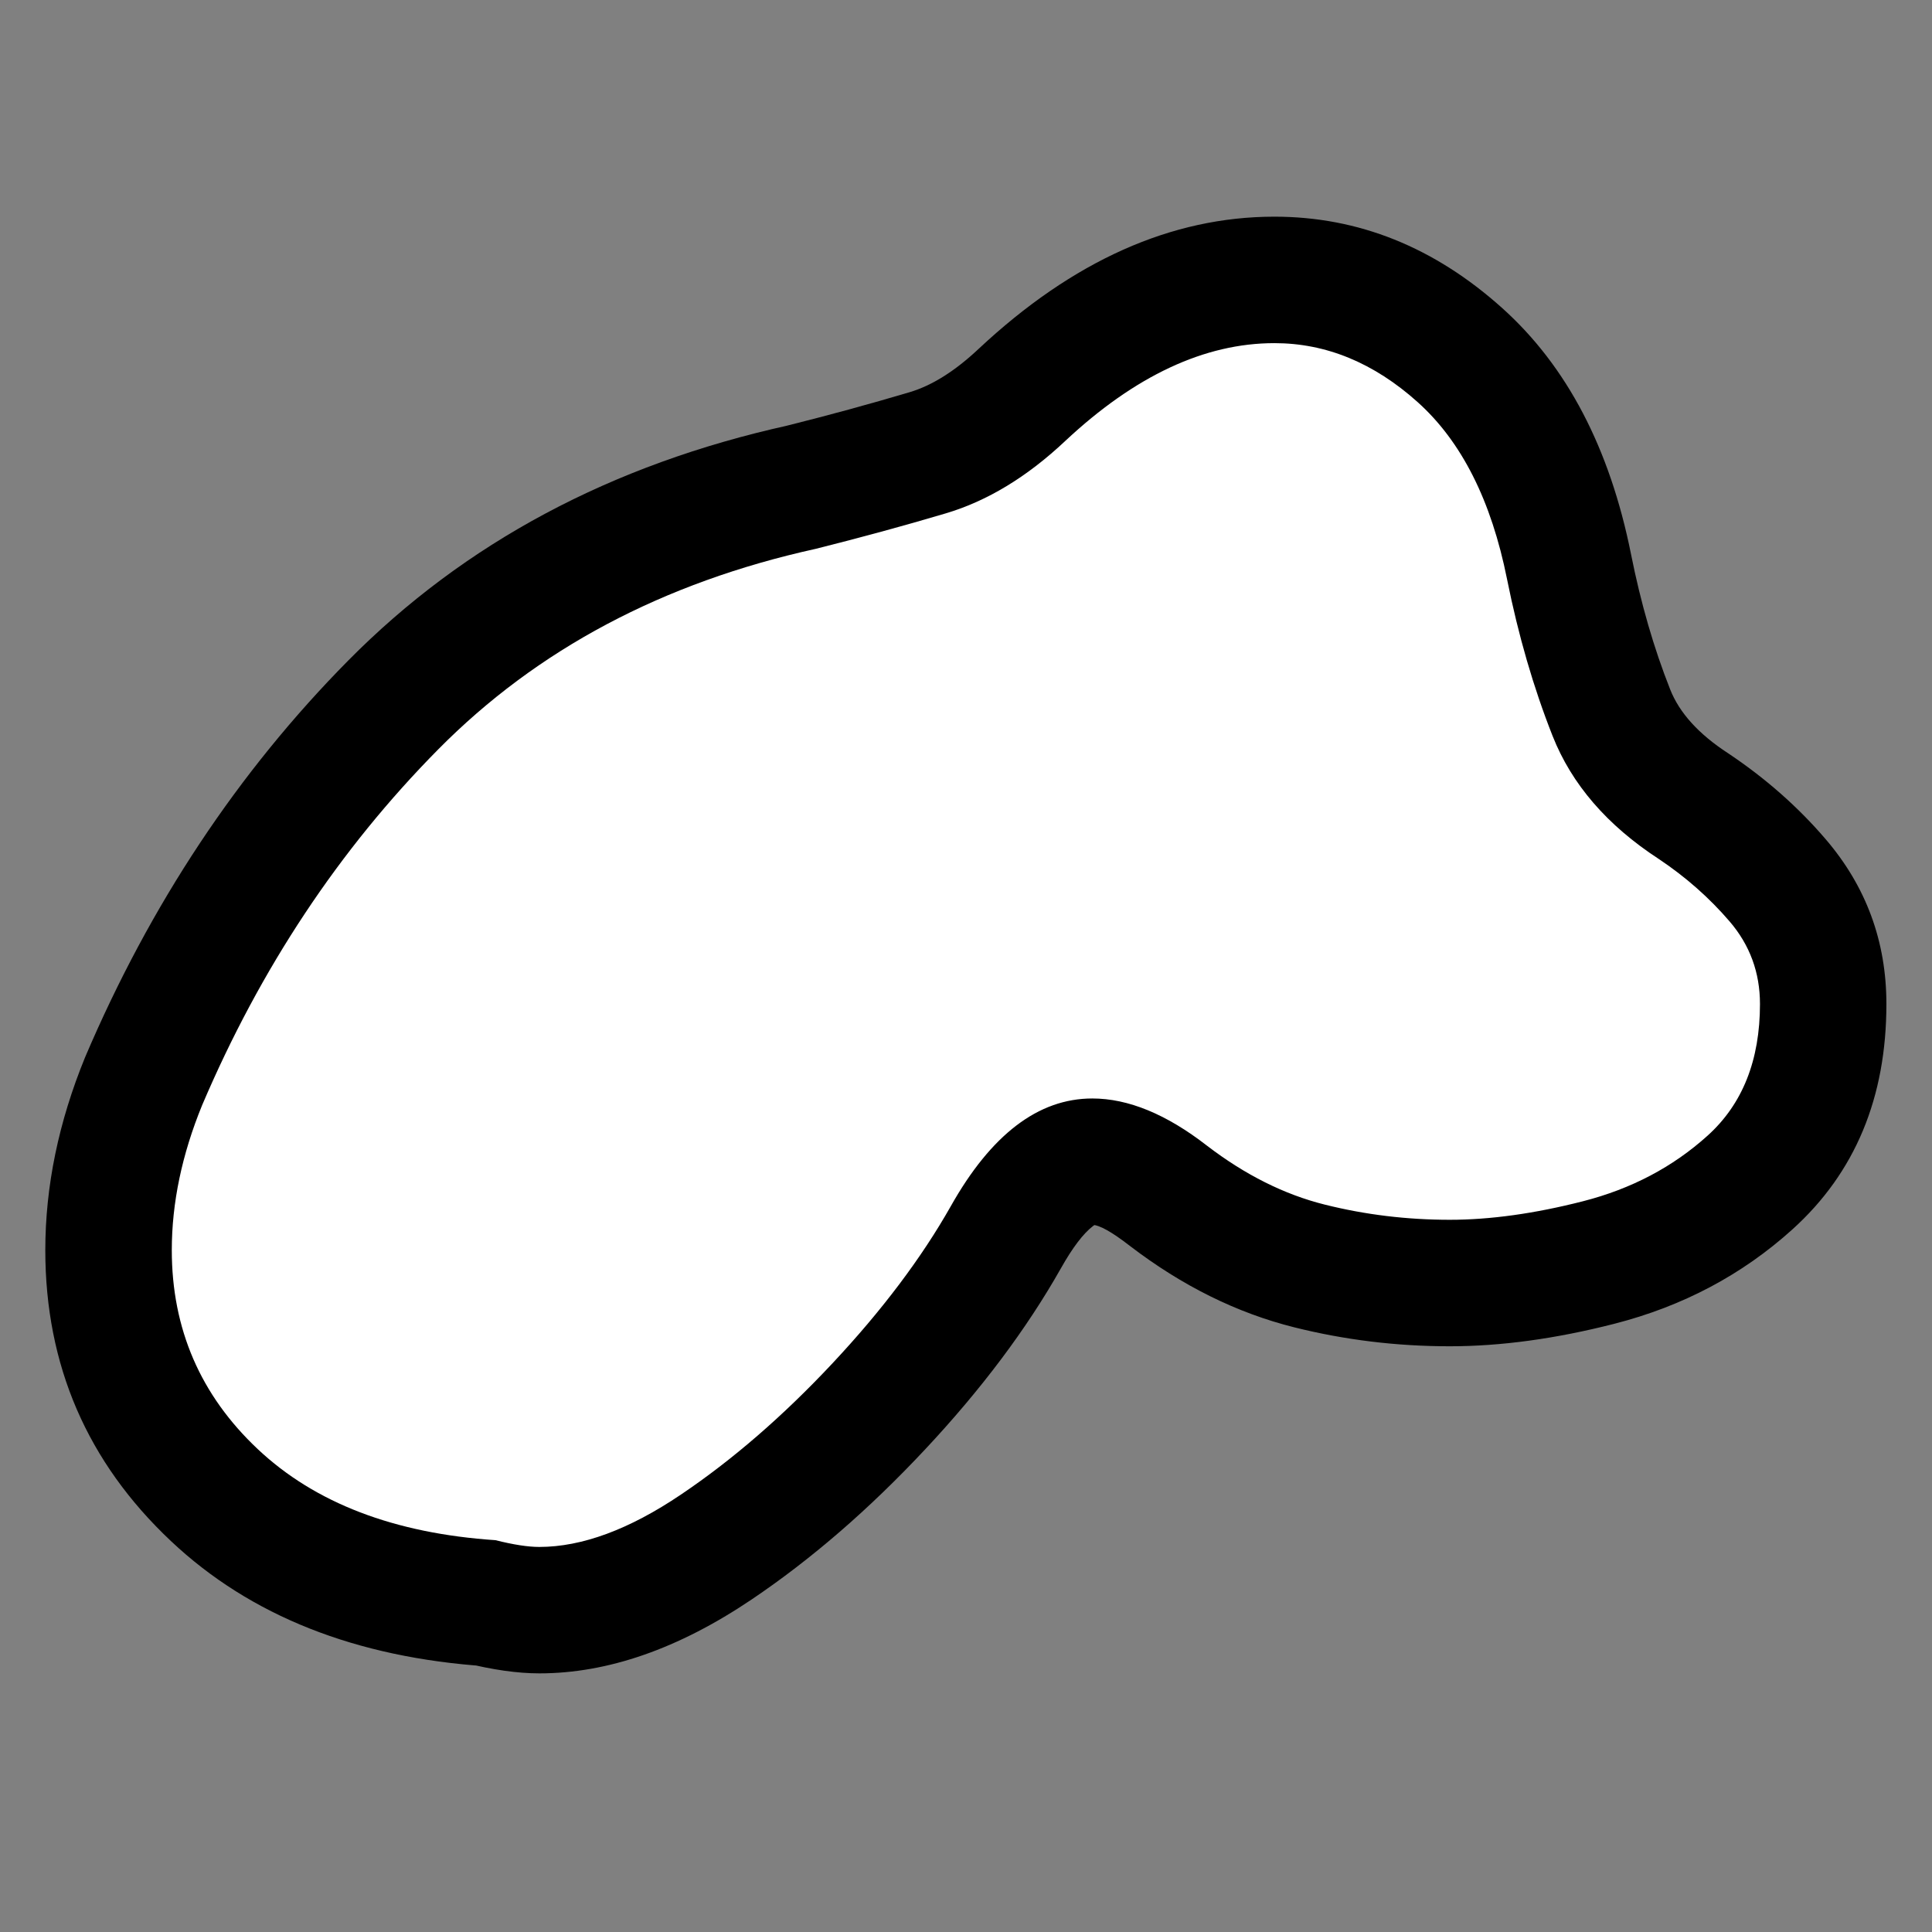 <svg xmlns="http://www.w3.org/2000/svg" xmlns:xlink="http://www.w3.org/1999/xlink" width="500" zoomAndPan="magnify" viewBox="0 0 375 375" height="500" preserveAspectRatio="xMidYMid meet"><rect x="0" y="0" width="375" height="375" fill="#808080" stroke="none"/><defs></defs><g id="cc1393a75e"><g style="fill:#000000;fill-opacity:1;"><g transform="translate(13.704, 274.729)"><path style="stroke:none" d="M 80.832 48.707 C 55.344 47.008 34.902 38.91 19.504 24.418 C 3.227 9.102 -4.91 -9.73 -4.91 -32.07 C -4.91 -44.449 -2.336 -56.93 2.809 -69.508 C 15.469 -99.215 32.496 -124.883 53.887 -146.52 C 76.48 -169.371 104.969 -184.586 139.355 -192.172 L 144.645 -168.203 L 138.691 -192.016 C 147.066 -194.109 155.121 -196.305 162.848 -198.602 C 167.195 -199.895 171.664 -202.703 176.254 -207.023 C 194.535 -224.121 213.668 -232.672 233.652 -232.672 C 249.957 -232.672 264.691 -226.762 277.863 -214.941 C 290.422 -203.672 298.762 -187.734 302.883 -167.129 C 304.773 -157.66 307.305 -148.918 310.477 -140.906 C 312.27 -136.367 316 -132.25 321.676 -128.551 C 328.926 -123.715 335.25 -118.152 340.645 -111.855 C 348.512 -102.68 352.445 -92.012 352.445 -79.848 C 352.445 -61.672 346.367 -47.09 334.207 -36.109 C 324.445 -27.293 312.918 -21.184 299.625 -17.781 C 288.246 -14.871 277.602 -13.418 267.688 -13.418 C 257.383 -13.418 247.328 -14.641 237.52 -17.094 C 226.383 -19.879 215.762 -25.137 205.656 -32.863 C 202.125 -35.605 199.68 -36.977 198.312 -36.977 C 198.516 -36.977 198.719 -37.016 198.926 -37.086 L 198.941 -37.086 C 198.809 -37.016 198.648 -36.906 198.461 -36.762 C 196.566 -35.32 194.484 -32.582 192.215 -28.547 C 185.562 -16.777 176.77 -5.051 165.832 6.629 C 154.969 18.234 143.75 27.938 132.18 35.734 C 118 45.289 104.266 50.07 90.977 50.07 C 86.777 50.07 81.957 49.391 76.512 48.027 L 82.465 24.215 Z M 84.098 -0.273 L 86.289 -0.129 L 88.418 0.406 C 89.43 0.656 90.273 0.836 90.945 0.938 L 90.977 0.98 C 94.266 0.98 98.855 -1.004 104.746 -4.973 C 113.246 -10.703 121.664 -18.016 129.996 -26.918 C 138.262 -35.746 144.738 -44.309 149.43 -52.613 C 155.016 -62.539 161.441 -70.27 168.711 -75.809 C 177.684 -82.648 187.551 -86.066 198.312 -86.066 C 210.906 -86.066 223.293 -81.328 235.473 -71.855 C 240.203 -68.238 244.852 -65.859 249.426 -64.719 C 255.324 -63.242 261.41 -62.504 267.688 -62.504 C 273.48 -62.504 280.07 -63.449 287.457 -65.34 C 292.926 -66.738 297.539 -69.137 301.305 -72.539 C 302.672 -73.773 303.355 -76.211 303.355 -79.848 L 303.375 -79.91 C 300.918 -82.777 298.078 -85.285 294.859 -87.434 C 280.461 -96.824 270.449 -108.633 264.824 -122.855 C 260.574 -133.605 257.215 -145.152 254.746 -157.5 C 252.758 -167.438 249.535 -174.406 245.078 -178.41 C 241.23 -181.859 237.426 -183.586 233.652 -183.586 C 226.59 -183.586 218.668 -179.48 209.898 -171.277 C 199.652 -161.633 188.629 -155.059 176.836 -151.551 C 168.418 -149.047 159.672 -146.664 150.598 -144.395 L 150.266 -144.312 L 149.93 -144.238 C 124.977 -138.73 104.598 -127.988 88.793 -112.004 C 71.789 -94.809 58.27 -74.445 48.242 -50.922 C 45.535 -44.301 44.18 -38.016 44.18 -32.07 C 44.18 -23.867 47.168 -16.953 53.145 -11.328 C 60 -4.879 70.316 -1.191 84.098 -0.273 Z M 84.098 -0.273 "></path></g></g><g style="fill:#ffffff;fill-opacity:1;"><g transform="translate(13.704, 274.729)"><path style="stroke:none" d="M 82.469 24.219 C 62.832 22.906 47.453 17.016 36.328 6.547 C 25.203 -3.922 19.641 -16.797 19.641 -32.078 C 19.641 -41.234 21.602 -50.613 25.531 -60.219 C 36.875 -86.832 52.145 -109.848 71.344 -129.266 C 90.539 -148.68 114.973 -161.66 144.641 -168.203 C 153.367 -170.391 161.77 -172.68 169.844 -175.078 C 177.914 -177.473 185.66 -182.164 193.078 -189.156 C 206.598 -201.801 220.125 -208.125 233.656 -208.125 C 243.688 -208.125 252.957 -204.305 261.469 -196.672 C 269.977 -189.035 275.758 -177.582 278.812 -162.312 C 281 -151.406 283.945 -141.258 287.656 -131.875 C 291.363 -122.5 298.234 -114.539 308.266 -108 C 313.504 -104.5 318.086 -100.457 322.016 -95.875 C 325.941 -91.301 327.906 -85.957 327.906 -79.844 C 327.906 -68.938 324.52 -60.426 317.75 -54.312 C 310.988 -48.207 302.914 -43.957 293.531 -41.562 C 284.156 -39.164 275.539 -37.969 267.688 -37.969 C 259.395 -37.969 251.32 -38.945 243.469 -40.906 C 235.613 -42.863 227.977 -46.68 220.562 -52.359 C 212.707 -58.461 205.289 -61.516 198.312 -61.516 C 187.844 -61.516 178.68 -54.535 170.828 -40.578 C 165.148 -30.547 157.508 -20.398 147.906 -10.141 C 138.312 0.109 128.492 8.613 118.453 15.375 C 108.422 22.145 99.258 25.531 90.969 25.531 C 88.789 25.531 85.957 25.094 82.469 24.219 Z M 82.469 24.219 "></path></g></g></g></svg>